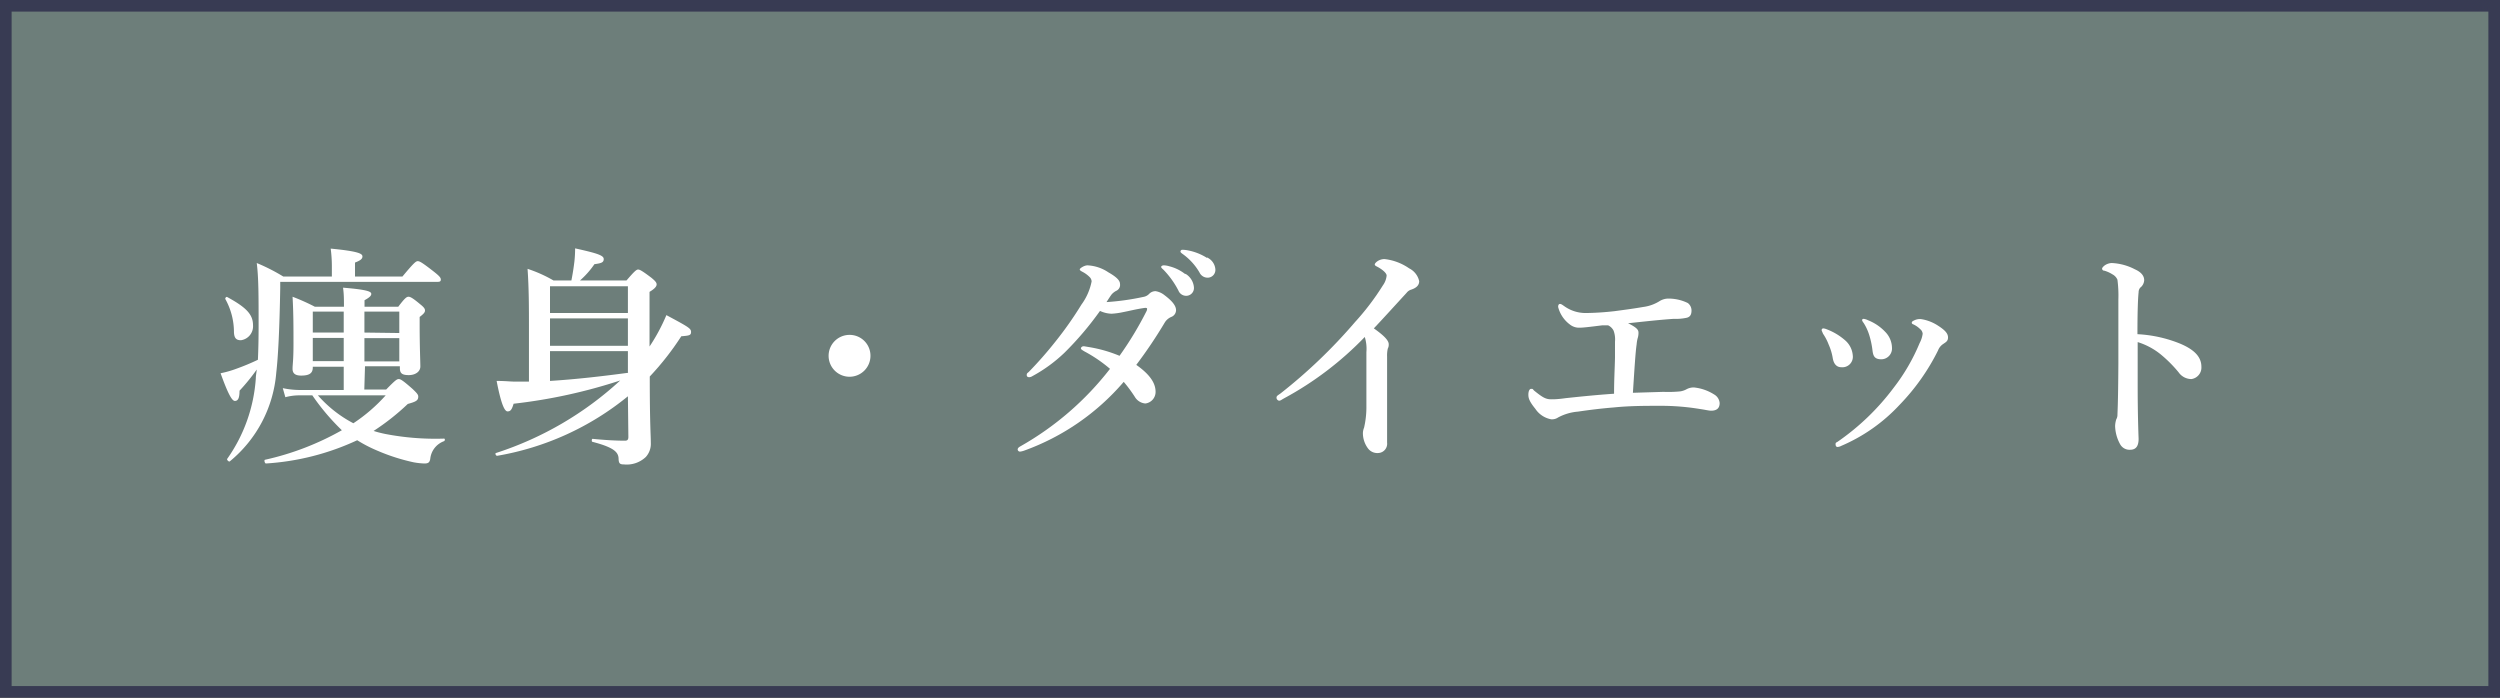 <svg xmlns="http://www.w3.org/2000/svg" viewBox="0 0 215 60"><rect x="0" y="0" width="215" height="60" fill="#333333" stroke="none"/><defs><style>.cls-1{fill:#6d7e7a;}.cls-2{fill:#383b53;}.cls-3{fill:#fff;}</style></defs><title>アセット 6</title><g id="レイヤー_2" data-name="レイヤー 2"><g id="デザイン"><rect class="cls-1" x="0.5" y="0.5" width="214" height="59"/><path class="cls-2" d="M214,1V59H1V1H214m1-1H0V60H215V0Z"/><path class="cls-3" d="M34.61,23.78c1-1.2,1.16-1.32,1.32-1.32s.38.12,1.38.9c.48.38.6.52.6.68s-.08.2-.3.2H24.1v.5c-.06,3.56-.18,5.92-.34,7.3a11,11,0,0,1-4,7.64c-.08.06-.28-.14-.22-.22A13.57,13.57,0,0,0,22,32.54c0-.24.06-.5.08-.76A17,17,0,0,1,20.6,33.6c0,.66-.14.88-.4.88s-.61-.66-1.23-2.38a9,9,0,0,0,1.39-.4,19.15,19.15,0,0,0,1.82-.76q.06-1.32.06-2.94c0-2.6,0-4.12-.16-5.38a16.28,16.28,0,0,1,2.28,1.16h4.18v-.92a11.8,11.8,0,0,0-.1-1.48c2.51.24,2.73.46,2.73.68s-.22.36-.64.52v1.2ZM20.72,29.26c-.42,0-.58-.2-.6-.7a5.86,5.86,0,0,0-.73-2.82c-.06-.08.06-.24.14-.2,1.69.92,2.23,1.52,2.23,2.44A1.21,1.21,0,0,1,20.72,29.26ZM31.33,33.5h1.88c.76-.78.92-.9,1.08-.9s.36.12,1.18.84c.38.36.5.5.5.66,0,.34-.18.44-.9.64a20.16,20.16,0,0,1-2.94,2.32c.3.1.62.18,1,.26a22.72,22.72,0,0,0,5.06.4c.1,0,.08.18,0,.22A1.81,1.81,0,0,0,37,39.48c-.06.3-.18.38-.5.38a6.06,6.06,0,0,1-.92-.1,16.8,16.8,0,0,1-3.12-1,11.81,11.81,0,0,1-1.74-.9,21.77,21.77,0,0,1-7.85,2c-.1,0-.18-.3-.08-.32A23.89,23.89,0,0,0,29.4,37a19.35,19.35,0,0,1-2.54-3H25.72a4.58,4.58,0,0,0-1.18.16l-.22-.78a7.24,7.24,0,0,0,1.5.16h3.74v-2H26.9v.06c0,.5-.3.7-1,.7-.5,0-.74-.18-.74-.58s.08-.7.08-2.12,0-2.72-.08-4.08a18.19,18.19,0,0,1,1.92.86h2.5c0-.58,0-1.12-.08-1.64,2.23.18,2.43.36,2.43.54s-.22.34-.58.54v.56h2.9c.56-.74.72-.86.88-.86s.38.12,1,.64c.3.24.42.38.42.54s-.1.28-.46.56v.7c0,1.86.06,3.14.06,3.56s-.4.74-1,.74-.76-.18-.76-.6V31.5h-3Zm-1.77-6.7H26.9v1.8h2.66Zm0,2.26H26.9v2h2.66ZM27.34,34a10.59,10.59,0,0,0,3.05,2.4A14.32,14.32,0,0,0,33.17,34Zm7-5.36V26.8h-3v1.8Zm0,2.44v-2h-3v2Z"/><path class="cls-3" d="M54,34.08A24.2,24.2,0,0,1,42.75,39.2c-.1,0-.2-.2-.1-.24a28.85,28.85,0,0,0,10.69-6.24,45.75,45.75,0,0,1-9.17,2c-.16.54-.28.66-.52.66s-.54-.54-.94-2.62c.8,0,1.16.06,1.66.06.34,0,.72,0,1.12,0V28.2c0-1.68,0-3.38-.12-5.08a11.67,11.67,0,0,1,2.23,1h1.54c.12-.6.2-1.14.26-1.64a10.51,10.51,0,0,0,.06-1.12c2,.44,2.46.62,2.46.92s-.22.36-.8.44a7.41,7.41,0,0,1-1.24,1.4h4c.7-.82.86-.94,1-.94s.36.12,1.13.7c.34.28.46.42.46.58s-.14.36-.61.64V29.8a15.92,15.92,0,0,0,1.45-2.7c1.86,1,2.12,1.14,2.12,1.44s-.14.32-.84.38a23.94,23.94,0,0,1-2.71,3.46c0,4.12.09,5,.09,5.7a1.68,1.68,0,0,1-.43,1.22,2.38,2.38,0,0,1-1.88.64c-.32,0-.44-.06-.46-.44,0-.58-.32-1-2.24-1.5-.1,0-.08-.26,0-.26,1,.1,1.94.16,2.8.16.2,0,.28-.1.28-.32Zm0-9.46H47.3v2.3H54Zm0,2.76H47.3v2.36H54ZM54,32V30.2H47.3v2.56c2.24-.14,4.48-.4,6.72-.7Z"/><path class="cls-3" d="M74.86,30.6a1.8,1.8,0,1,1-1.8-1.8A1.79,1.79,0,0,1,74.86,30.6Z"/><path class="cls-3" d="M98.3,25.54a.91.91,0,0,0,.54-.28.76.76,0,0,1,.54-.22,1.62,1.62,0,0,1,.76.34c.72.54,1,.94,1,1.3a.63.63,0,0,1-.42.58,1.22,1.22,0,0,0-.54.46,40.19,40.19,0,0,1-2.46,3.66c1.34.94,1.66,1.7,1.66,2.32a1,1,0,0,1-.88,1,1.16,1.16,0,0,1-.86-.5,11.87,11.87,0,0,0-1-1.36,20.36,20.36,0,0,1-8.58,5.92,1.69,1.69,0,0,1-.34.08.2.2,0,0,1-.2-.18c0-.1.06-.18.24-.28a25.82,25.82,0,0,0,7.7-6.66,12.23,12.23,0,0,0-2.2-1.5c-.2-.12-.3-.18-.3-.26s.1-.2.28-.18l.48.08a11.67,11.67,0,0,1,2.56.74,29.65,29.65,0,0,0,2.31-3.82.45.45,0,0,0,.06-.24s0-.08-.2-.06c-.72.1-1.32.26-1.85.36a6.27,6.27,0,0,1-1,.14,2.52,2.52,0,0,1-1-.24,27.34,27.34,0,0,1-3.06,3.6,12.79,12.79,0,0,1-2.74,2,.6.6,0,0,1-.28.1c-.16,0-.22-.08-.22-.18s0-.14.16-.26a33.15,33.15,0,0,0,2.32-2.64A30.67,30.67,0,0,0,93,26.2a5,5,0,0,0,.88-2,.57.57,0,0,0-.14-.34,2.46,2.46,0,0,0-.68-.5c-.14-.08-.2-.12-.2-.2s.38-.34.66-.34a3.51,3.51,0,0,1,1.8.6c.7.4,1,.7,1,1a.55.55,0,0,1-.3.58,1.37,1.37,0,0,0-.42.32c-.12.16-.22.32-.44.66A21.6,21.6,0,0,0,98.3,25.54Zm3.64-2a1.5,1.5,0,0,1,.74,1.2.67.67,0,0,1-.66.7.72.72,0,0,1-.68-.46,7.49,7.49,0,0,0-1.26-1.76c-.08-.08-.22-.18-.22-.26s.1-.14.24-.14a1.75,1.75,0,0,1,.46.08A3.66,3.66,0,0,1,101.94,23.58Zm1.86-1.4a1.22,1.22,0,0,1,.72,1,.67.67,0,0,1-.62.74.77.77,0,0,1-.74-.44,5.08,5.08,0,0,0-1.4-1.56c-.08-.06-.24-.16-.24-.24a.16.16,0,0,1,.16-.16,2.76,2.76,0,0,1,.52.06A4.67,4.67,0,0,1,103.8,22.18Z"/><path class="cls-3" d="M110.46,34.24c-.22.12-.34.22-.44.22s-.24-.1-.24-.26.12-.2.34-.36a44.93,44.93,0,0,0,6.41-6.14,21.67,21.67,0,0,0,2.4-3.16,1.7,1.7,0,0,0,.32-.84c0-.18-.26-.44-.66-.68-.2-.12-.36-.16-.36-.28s.34-.46.84-.46a4.61,4.61,0,0,1,2.12.8,1.62,1.62,0,0,1,.86,1.1c0,.32-.2.56-.66.72a.79.79,0,0,0-.42.28c-1.12,1.22-2.08,2.28-2.82,3.06.76.54,1.28,1,1.28,1.36a.72.72,0,0,1-.08.38,2.59,2.59,0,0,0-.06.68v2.88c0,1.5,0,3,0,4.52a.8.8,0,0,1-.76.9,1,1,0,0,1-.9-.42,2.19,2.19,0,0,1-.42-1.3,1.31,1.31,0,0,1,.1-.46,7.86,7.86,0,0,0,.2-1.88c0-1.46,0-3.4,0-4.62a3.39,3.39,0,0,0-.14-1.3A28.21,28.21,0,0,1,110.46,34.24Z"/><path class="cls-3" d="M144.49,33.66a1.62,1.62,0,0,0,.58-.2,1.31,1.31,0,0,1,.6-.14,4,4,0,0,1,1.74.6.94.94,0,0,1,.48.74c0,.42-.22.66-.74.66-.18,0-.5-.08-.92-.14a20.59,20.59,0,0,0-3.44-.28c-1.3,0-2.62,0-4,.14-1,.08-2,.2-3.09.36a4.36,4.36,0,0,0-1.7.5.94.94,0,0,1-.6.16,2.09,2.09,0,0,1-1.36-.9c-.52-.64-.6-.92-.6-1.22s.1-.5.24-.5.12,0,.24.14c.72.58,1,.76,1.48.76.24,0,.56,0,1.26-.1,1.5-.16,2.72-.28,4.15-.38,0-1.2.06-2.16.08-3.1V29.38a2.18,2.18,0,0,0-.12-.94,1,1,0,0,0-.47-.46l-.52,0c-1.12.14-1.62.2-1.9.2a1.26,1.26,0,0,1-.88-.28,2.7,2.7,0,0,1-1-1.5c0-.18.06-.26.16-.26s.18.06.38.2a3.15,3.15,0,0,0,1.84.58,23.94,23.94,0,0,0,2.47-.16c.74-.1,1.54-.2,2.46-.36a3.49,3.49,0,0,0,1.44-.52,1.47,1.47,0,0,1,.64-.2,3.77,3.77,0,0,1,1.76.38.8.8,0,0,1,.32.64c0,.36-.12.54-.38.62a4.33,4.33,0,0,1-1.14.1c-1.18.08-2.44.22-3.94.38a4.06,4.06,0,0,1,.48.26c.38.24.42.4.42.56a1.53,1.53,0,0,1-.08.5,3.2,3.2,0,0,0-.08.5c-.1.68-.18,2-.32,4.16l2.62-.08A10.7,10.7,0,0,0,144.49,33.66Z"/><path class="cls-3" d="M156.66,28.38a.15.15,0,0,1,.14-.14,1,1,0,0,1,.3.08,5.17,5.17,0,0,1,1.64,1,1.92,1.92,0,0,1,.6,1.26.9.9,0,0,1-1,1c-.32,0-.62-.2-.72-.76a4.81,4.81,0,0,0-.36-1.2,4.45,4.45,0,0,0-.48-.92C156.7,28.5,156.66,28.44,156.66,28.38Zm8.47-.08a2,2,0,0,0-.62-.42.15.15,0,0,1-.1-.12s0-.12.16-.18a1.13,1.13,0,0,1,.62-.14,3.69,3.69,0,0,1,1.5.58c.62.4.84.68.84,1s-.18.4-.44.58a1.15,1.15,0,0,0-.42.54,18.57,18.57,0,0,1-3.31,4.68,14.73,14.73,0,0,1-5,3.52.81.81,0,0,1-.34.1c-.1,0-.16-.1-.16-.22s0-.14.16-.22a20.66,20.66,0,0,0,4.84-4.66,16.67,16.67,0,0,0,2.23-3.84,2.33,2.33,0,0,0,.26-.8A.58.58,0,0,0,165.13,28.3Zm-5-.74a.14.14,0,0,1,.14-.14,1.17,1.17,0,0,1,.38.12,4.1,4.1,0,0,1,1.48,1,2,2,0,0,1,.58,1.36.93.93,0,0,1-.9,1c-.62,0-.72-.3-.78-.8a7.39,7.39,0,0,0-.28-1.3,4.39,4.39,0,0,0-.46-1C160.22,27.7,160.16,27.64,160.16,27.56Z"/><path class="cls-3" d="M187.46,29.54c1.2.5,1.86,1.12,1.86,2a1,1,0,0,1-.86,1.06,1.35,1.35,0,0,1-1.1-.58,11.08,11.08,0,0,0-1.44-1.46,5.91,5.91,0,0,0-2.08-1.14v3.48c0,.84,0,2.68.08,4.84,0,.76-.34.94-.74.94a.92.92,0,0,1-.84-.46,3.39,3.39,0,0,1-.44-1.58,2.08,2.08,0,0,1,.1-.58.74.74,0,0,0,.1-.34c0-.26.06-.82.08-4.48,0-1.9,0-3.6,0-5.48a10.49,10.49,0,0,0-.08-1.7.92.92,0,0,0-.42-.46,2.78,2.78,0,0,0-.7-.32c-.14,0-.2-.1-.2-.18s.14-.22.26-.3a1.16,1.16,0,0,1,.56-.18,4.76,4.76,0,0,1,2,.54c.54.24.8.56.8.94a.86.86,0,0,1-.34.64.62.62,0,0,0-.14.4c-.06.56-.1,1.74-.1,3.6A11.28,11.28,0,0,1,187.46,29.54Z"/></g></g></svg>